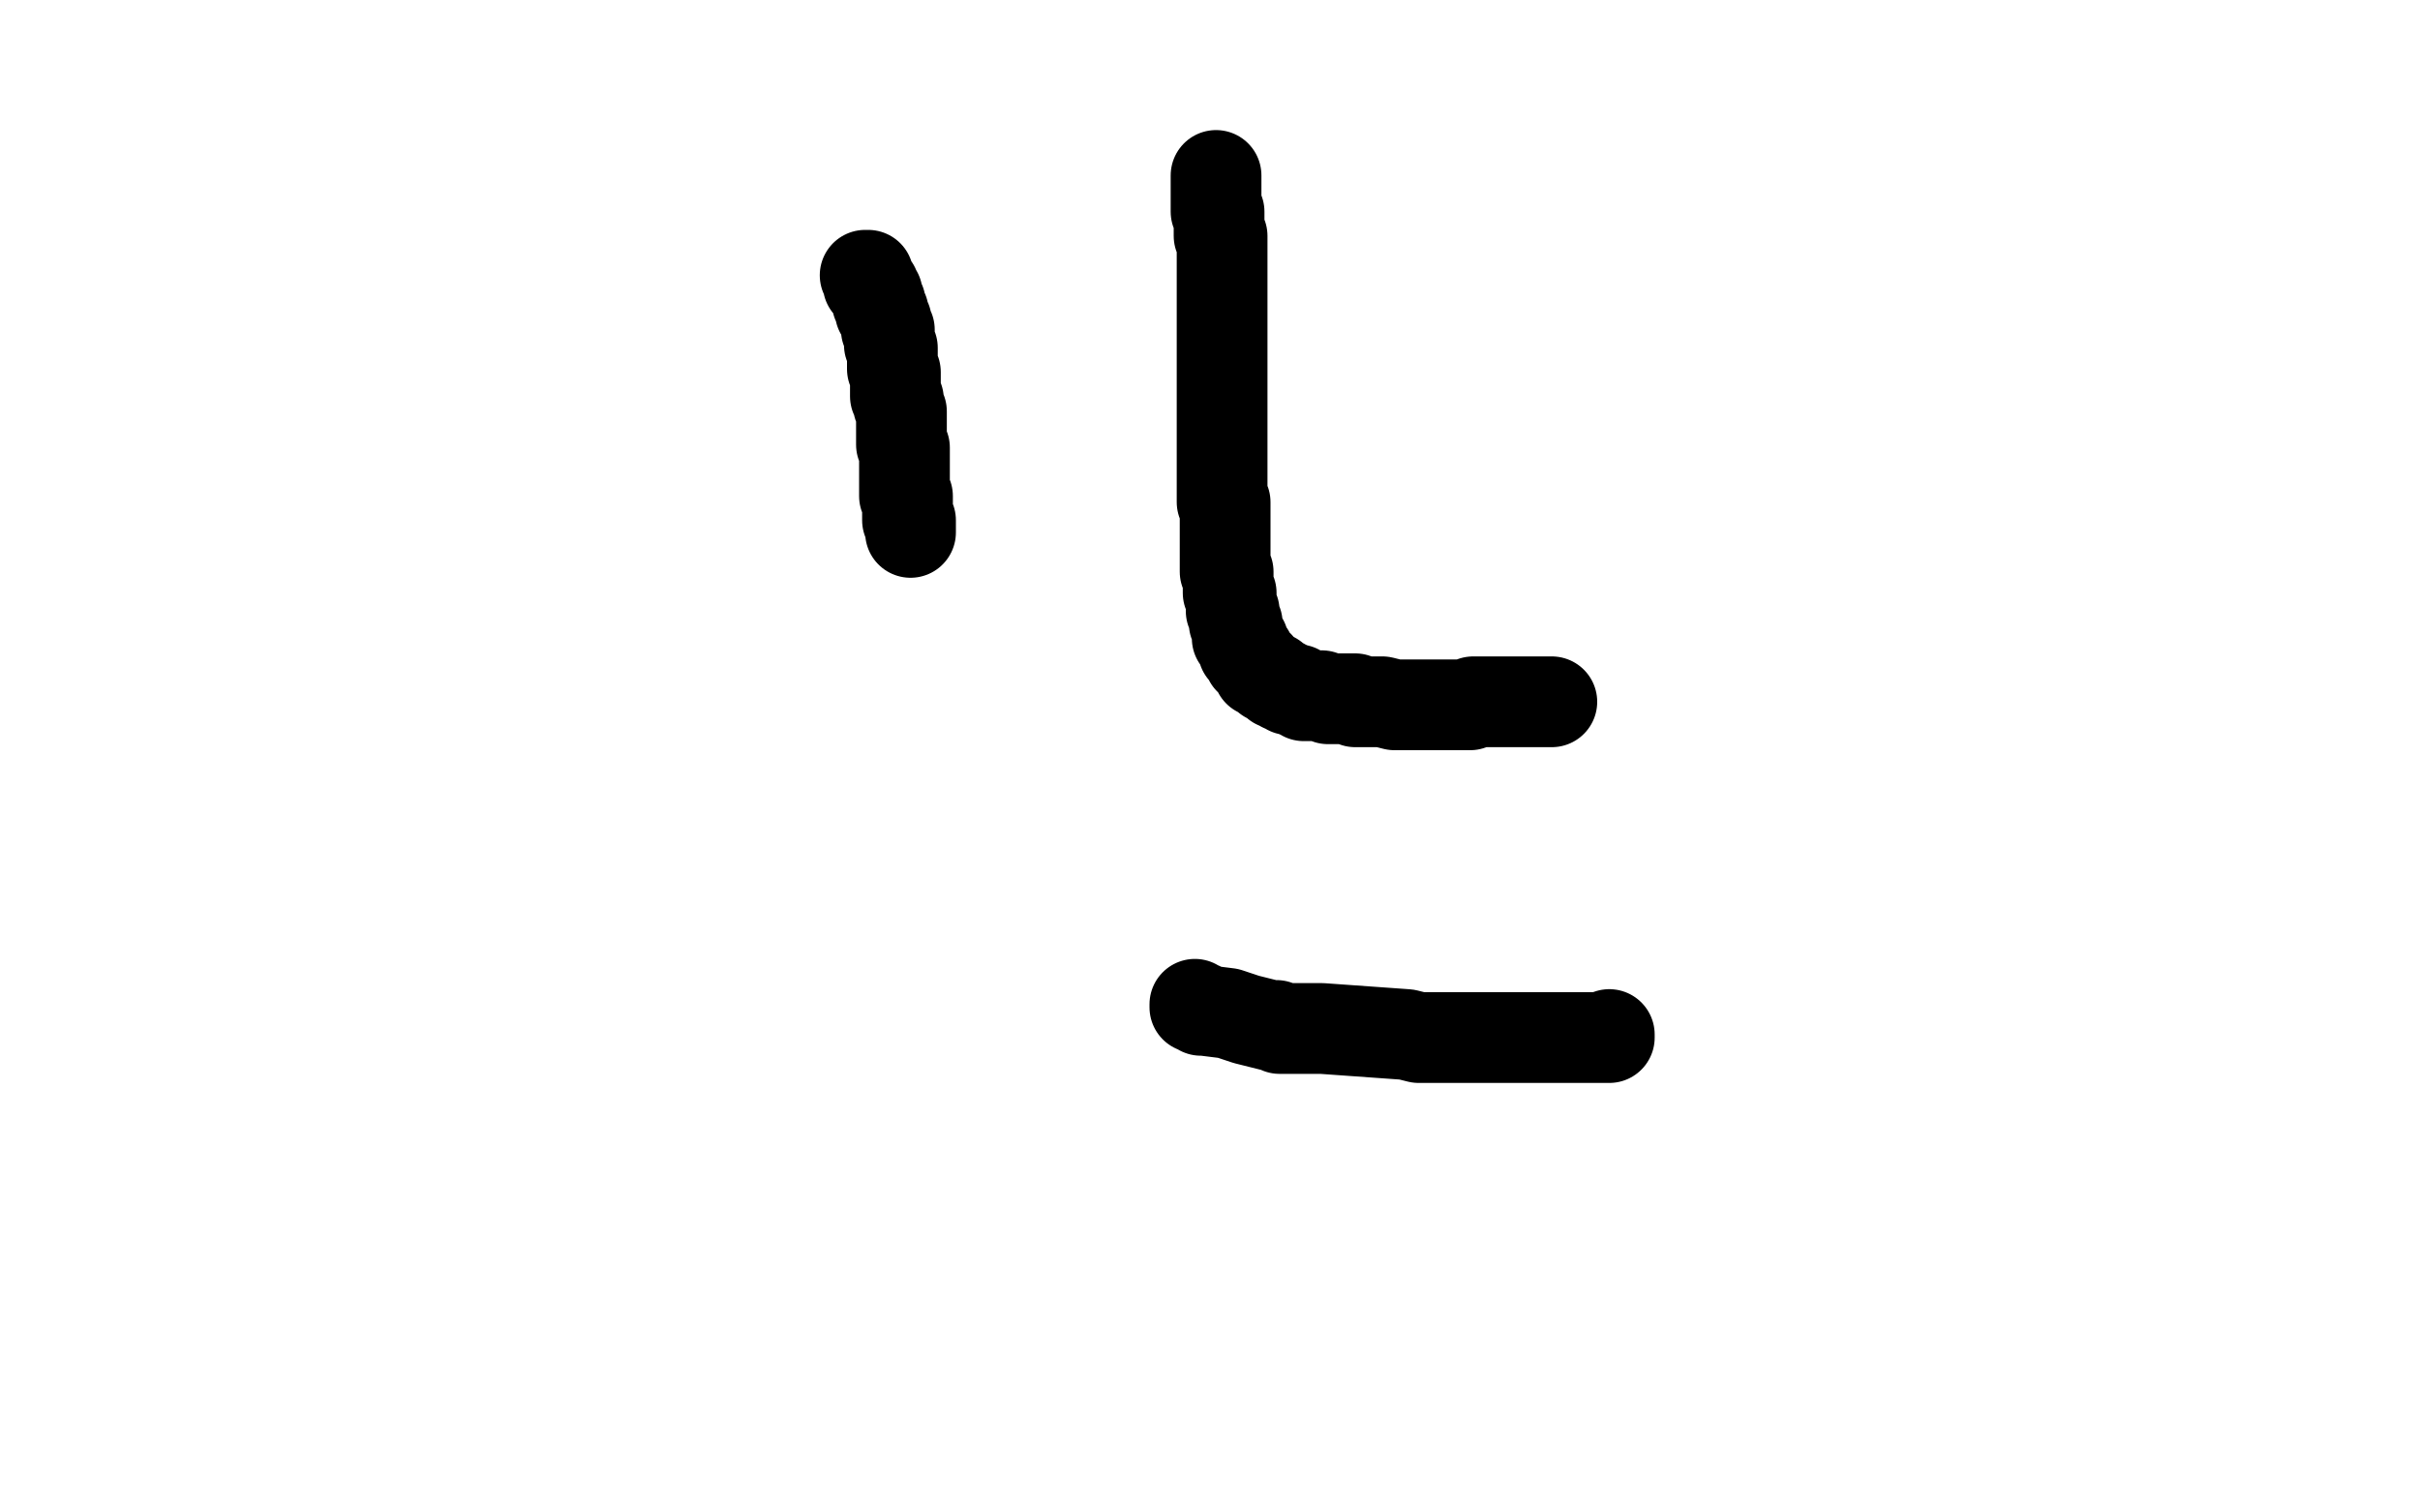 <?xml version="1.0" standalone="no"?>
<!DOCTYPE svg PUBLIC "-//W3C//DTD SVG 1.1//EN"
"http://www.w3.org/Graphics/SVG/1.1/DTD/svg11.dtd">

<svg width="800" height="500" version="1.1" xmlns="http://www.w3.org/2000/svg" xmlns:xlink="http://www.w3.org/1999/xlink" style="stroke-antialiasing: false"><desc>This SVG has been created on https://colorillo.com/</desc><rect x='0' y='0' width='800' height='500' style='fill: rgb(255,255,255); stroke-width:0' /><polyline points="402,58 402,59 402,59 402,60 402,60 402,61 402,61 402,62 402,62 402,63 402,63 402,64 402,64 402,65 402,65 402,66 402,66 402,67 402,67 402,68 402,68 402,69 402,69 402,70 402,70 403,70 403,70 403,71 403,71 403,72 403,72 403,73 403,73 403,74 403,74 403,75 403,75 403,76 403,76 403,77 403,77 403,78 403,78 404,78 404,78 404,79 404,79 404,80 404,82 404,83 404,84 404,85 404,86 404,87 404,88 404,89 404,90 404,91 404,92 404,93 404,94 404,95 404,96 404,97 404,98 404,99 404,100 404,101 404,102 404,103 404,104 404,105 404,106 404,107 404,108 404,109 404,110 404,111 404,112 404,113 404,114 404,115 404,116 404,117 404,118 404,119 404,120 404,121 404,122 404,123 404,124 404,125 404,126 404,127 404,128 404,129 404,130 404,131 404,132 404,133 404,134 404,135 404,136 404,137 404,138 404,139 404,140 404,141 404,142 404,143 404,144 404,145 404,146 404,147 404,148 404,149 404,150 404,151 404,152 404,153 404,154 404,155 404,156 404,157 404,158 404,159 404,160 404,161 404,162 404,163 404,164 404,165 404,166 405,166 405,167 405,168 405,169 405,170 405,171 405,172 405,173 405,174 405,175 405,176 405,177 405,178 405,179 405,180 405,181 405,182 405,183 405,184 405,185 405,186 405,187 405,188 405,189 406,189 406,190 406,191 406,192 406,193 406,194 406,195 406,196 407,196 407,197 407,198 407,199 407,200 407,201 407,202 408,202 408,203 408,204 408,205 408,206 409,206 409,207 409,208 409,209 409,210 409,211 410,211 410,212 411,212 411,213 411,214 411,215 412,215 412,216 413,216 413,217 413,218 414,218 414,219 415,219 415,220 416,220 416,221 416,222 417,222 418,222 418,223 419,223 419,224 420,224 421,224 421,225 422,225 422,226 423,226 424,226 424,227 425,227 426,227 426,228 427,228 428,228 429,228 429,229 430,229 431,229 431,230 432,230 433,230 434,230 436,230 437,230 439,231 440,231 443,231 444,231 445,231 446,231 447,231 448,231 448,232 449,232 453,232 454,232 455,232 456,232 457,232 461,233 468,233 469,233 470,233 471,233 472,233 473,233 474,233 475,233 476,233 477,233 478,233 479,233 480,233 481,233 482,233 483,233 484,233 485,233 486,233 487,232 488,232 489,232 490,232 491,232 492,232 493,232 494,232 495,232 496,232 497,232 498,232 499,232 500,232 501,232 502,232 503,232 504,232 505,232 506,232 507,232 508,232 509,232 510,232 511,232 512,232 513,232" style="fill: none; stroke: #000000; stroke-width: 30; stroke-linejoin: round; stroke-linecap: round; stroke-antialiasing: false; stroke-antialias: 0; opacity: 1.0"/>
<polyline points="395,332 395,333 395,333 396,333 396,333 397,333 397,333 397,334 397,334 398,334 398,334 406,335 406,335 412,337 412,337 420,339 420,339 421,339 421,339 422,339 422,339 423,340 423,340 424,340 424,340 425,340 425,340 426,340 426,340 434,340 434,340 437,340 465,342 469,343 470,343 471,343 472,343 473,343 474,343 475,343 477,343 478,343 479,343 480,343 481,343 482,343 483,343 484,343 485,343 486,343 487,343 488,343 489,343 491,343 492,343 493,343 495,343 496,343 497,343 498,343 499,343 500,343 501,343 506,343 507,343 508,343 509,343 510,343 511,343 512,343 513,343 514,343 515,343 516,343 517,343 518,343 519,343 520,343 521,343 522,343 523,343 524,343 525,343 526,343 527,343 528,343 529,343 530,343 531,343 532,343 532,342" style="fill: none; stroke: #000000; stroke-width: 30; stroke-linejoin: round; stroke-linecap: round; stroke-antialiasing: false; stroke-antialias: 0; opacity: 1.0"/>
<polyline points="286,91 287,91 287,91 287,92 287,92 287,93 287,93 287,94 287,94 288,94 288,94 288,95 288,95 289,95 289,95 289,96 289,96 289,97 289,97 290,97 290,97 290,98 290,98 290,99 290,99 290,100 290,100 291,100 291,100 291,101 291,101 291,102 291,102 291,103 291,103 292,103 292,103 292,104 292,104 292,105 292,105 293,106 293,106 293,107 293,107 293,108 293,108 293,109 293,109 294,109 294,109 294,110 294,110 294,111 294,111 294,112 294,112 294,113 294,113 294,114 294,114 295,115 295,115 295,116 295,116 295,117 295,117 295,118 295,118 295,119 295,120 295,121 295,122 296,123 296,124 296,125 296,126 296,127 296,129 296,130 296,131 297,132 297,133 297,134 298,136 298,137 298,138 298,139 298,140 298,141 298,142 298,143 298,144 298,145 298,146 298,147 299,148 299,149 299,151 299,152 299,154 299,155 299,156 299,157 299,158 299,159 299,160 299,161 299,162 299,163 299,164 300,164 300,165 300,166 300,167 300,168 300,169 300,170 300,171 300,172 301,172 301,174 301,175 301,176" style="fill: none; stroke: #000000; stroke-width: 30; stroke-linejoin: round; stroke-linecap: round; stroke-antialiasing: false; stroke-antialias: 0; opacity: 1.0"/>
</svg>
